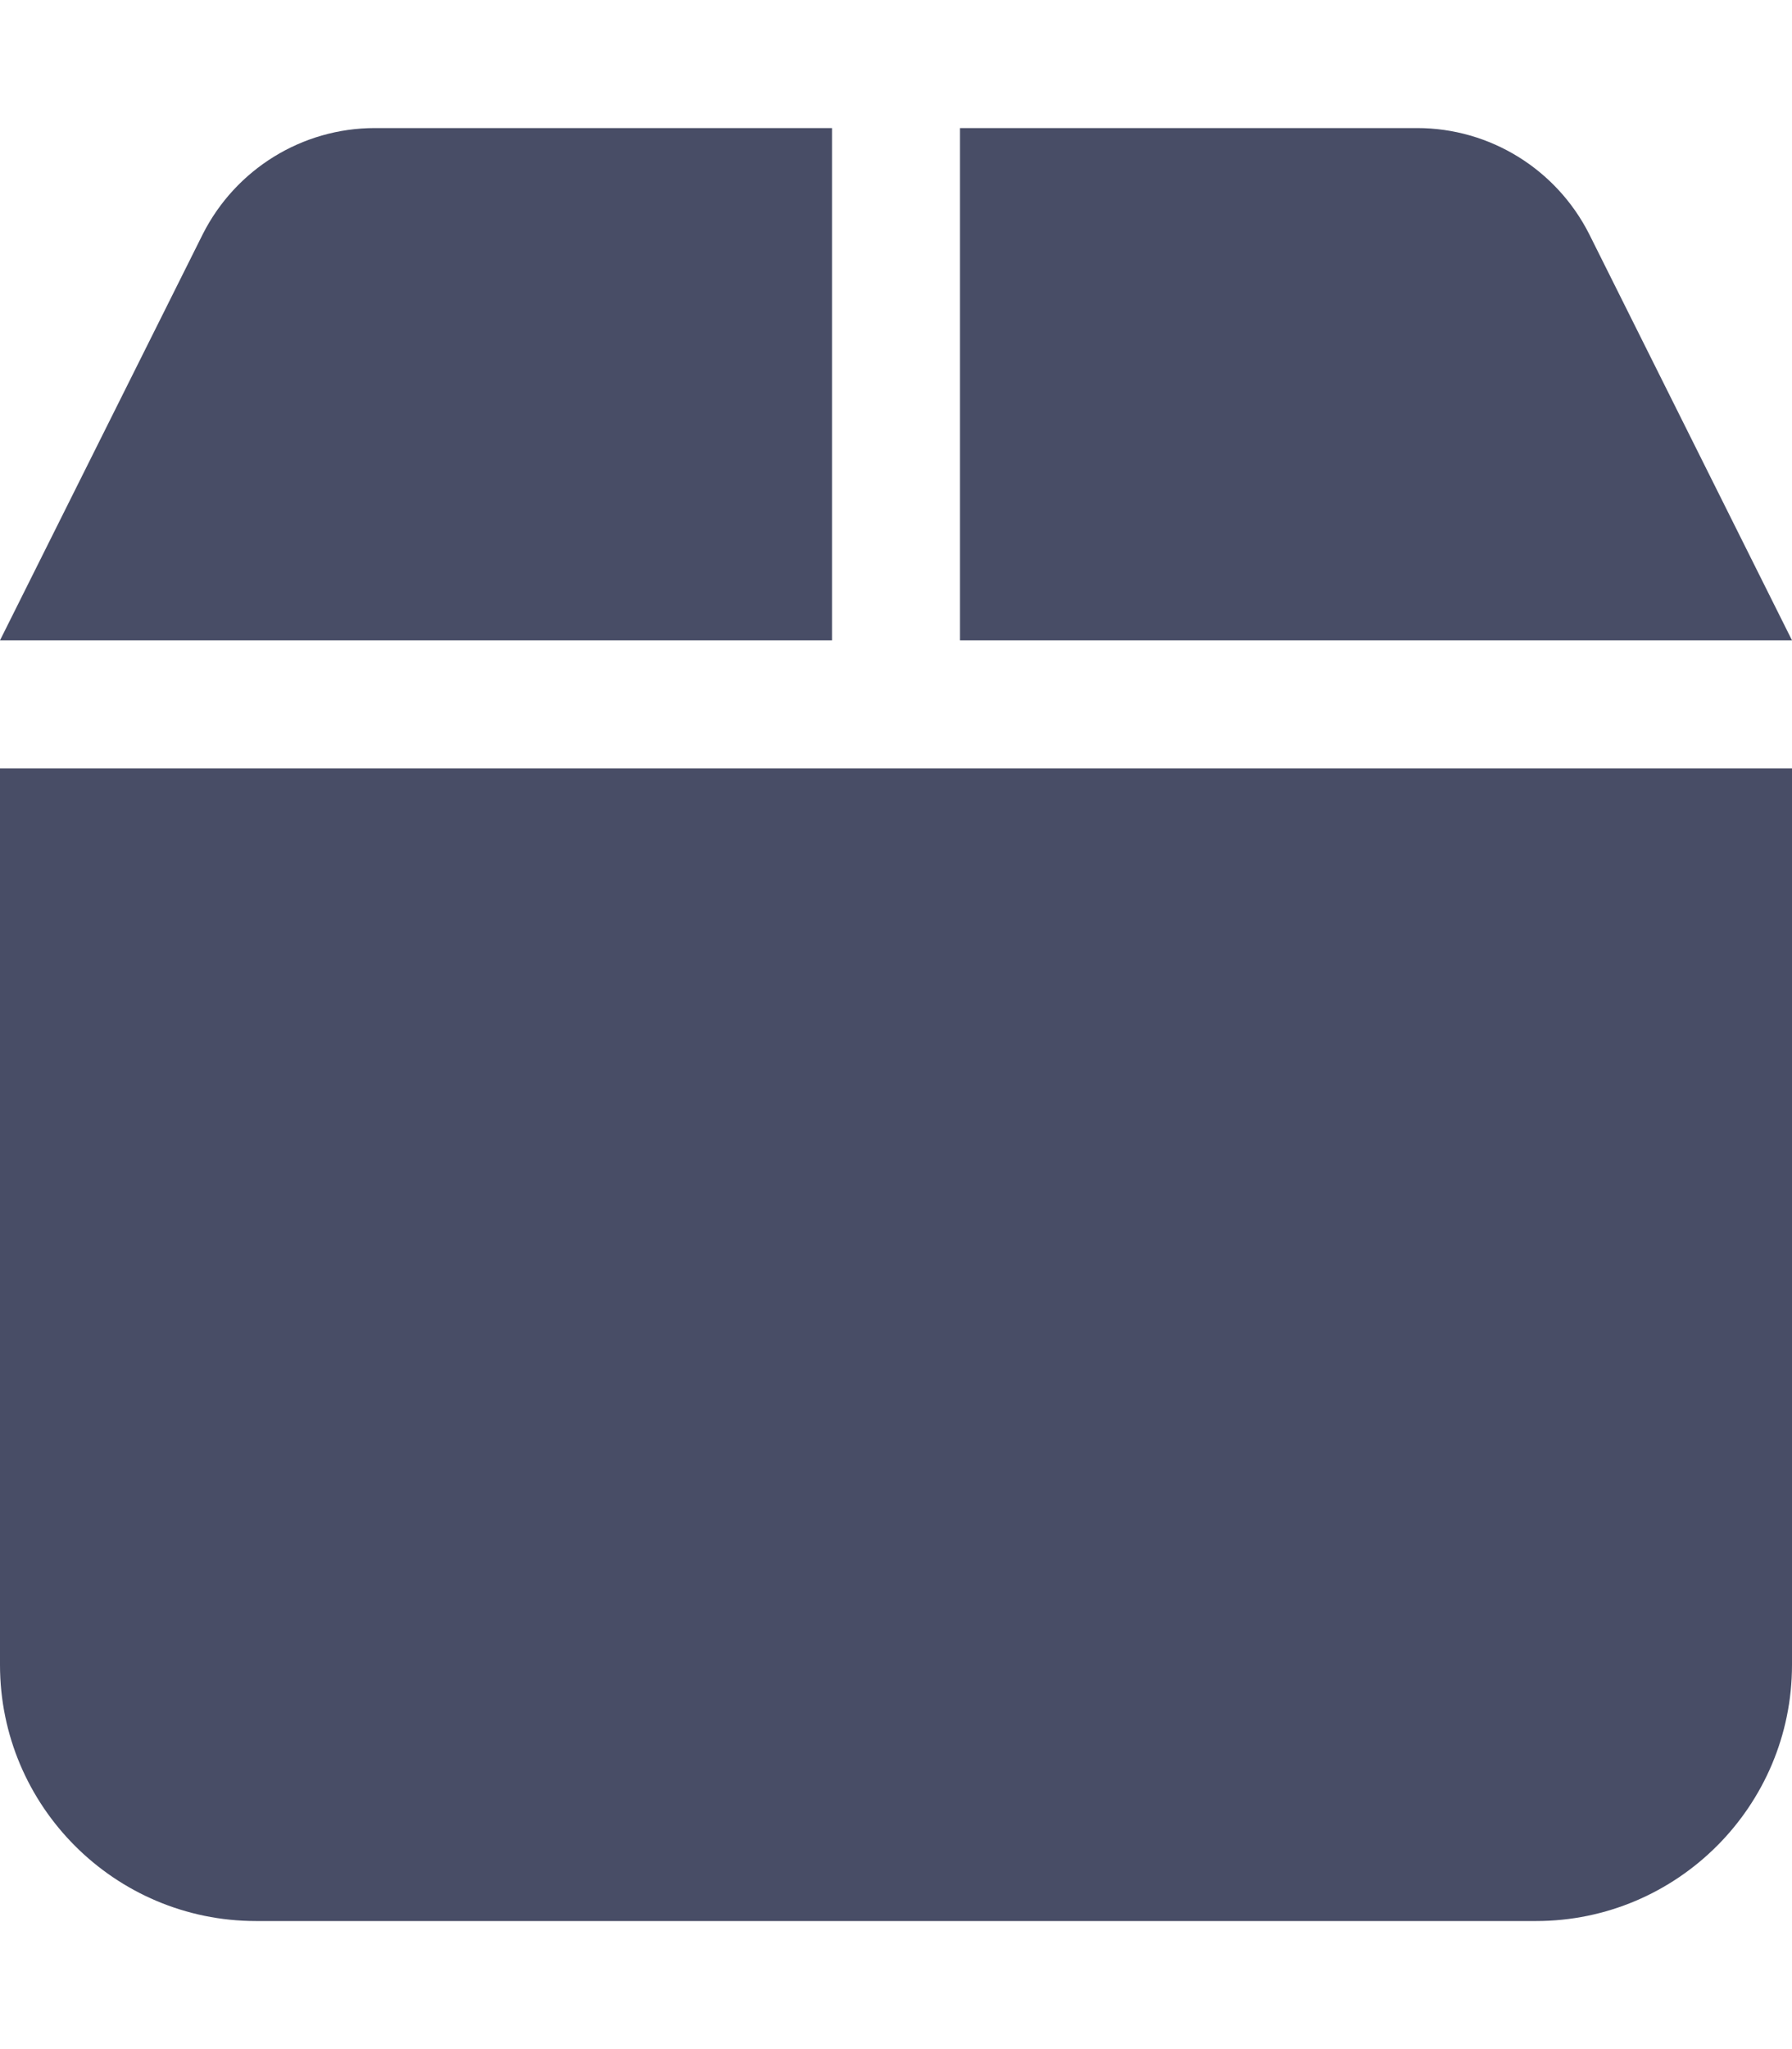 <?xml version="1.0" encoding="utf-8"?>
<!-- Generator: Adobe Illustrator 26.3.1, SVG Export Plug-In . SVG Version: 6.00 Build 0)  -->
<svg version="1.1" id="Calque_1" xmlns="http://www.w3.org/2000/svg" xmlns:xlink="http://www.w3.org/1999/xlink" x="0px" y="0px"
	 viewBox="0 0 448 512" style="enable-background:new 0 0 448 512;" xml:space="preserve">
<style type="text/css">
	.st0{fill:#484D66;}
</style>
<path class="st0" d="M50.7,58.5C58.9,42.3,75.5,32,93.7,32H208v128H0L50.7,58.5z M240,160V32h114.3c18.2,0,34.8,10.3,43,26.5
	L448,160H240z M448,416c0,35.3-28.7,64-64,64H64c-35.3,0-64-28.7-64-64V192h448V416z"/>
</svg>
